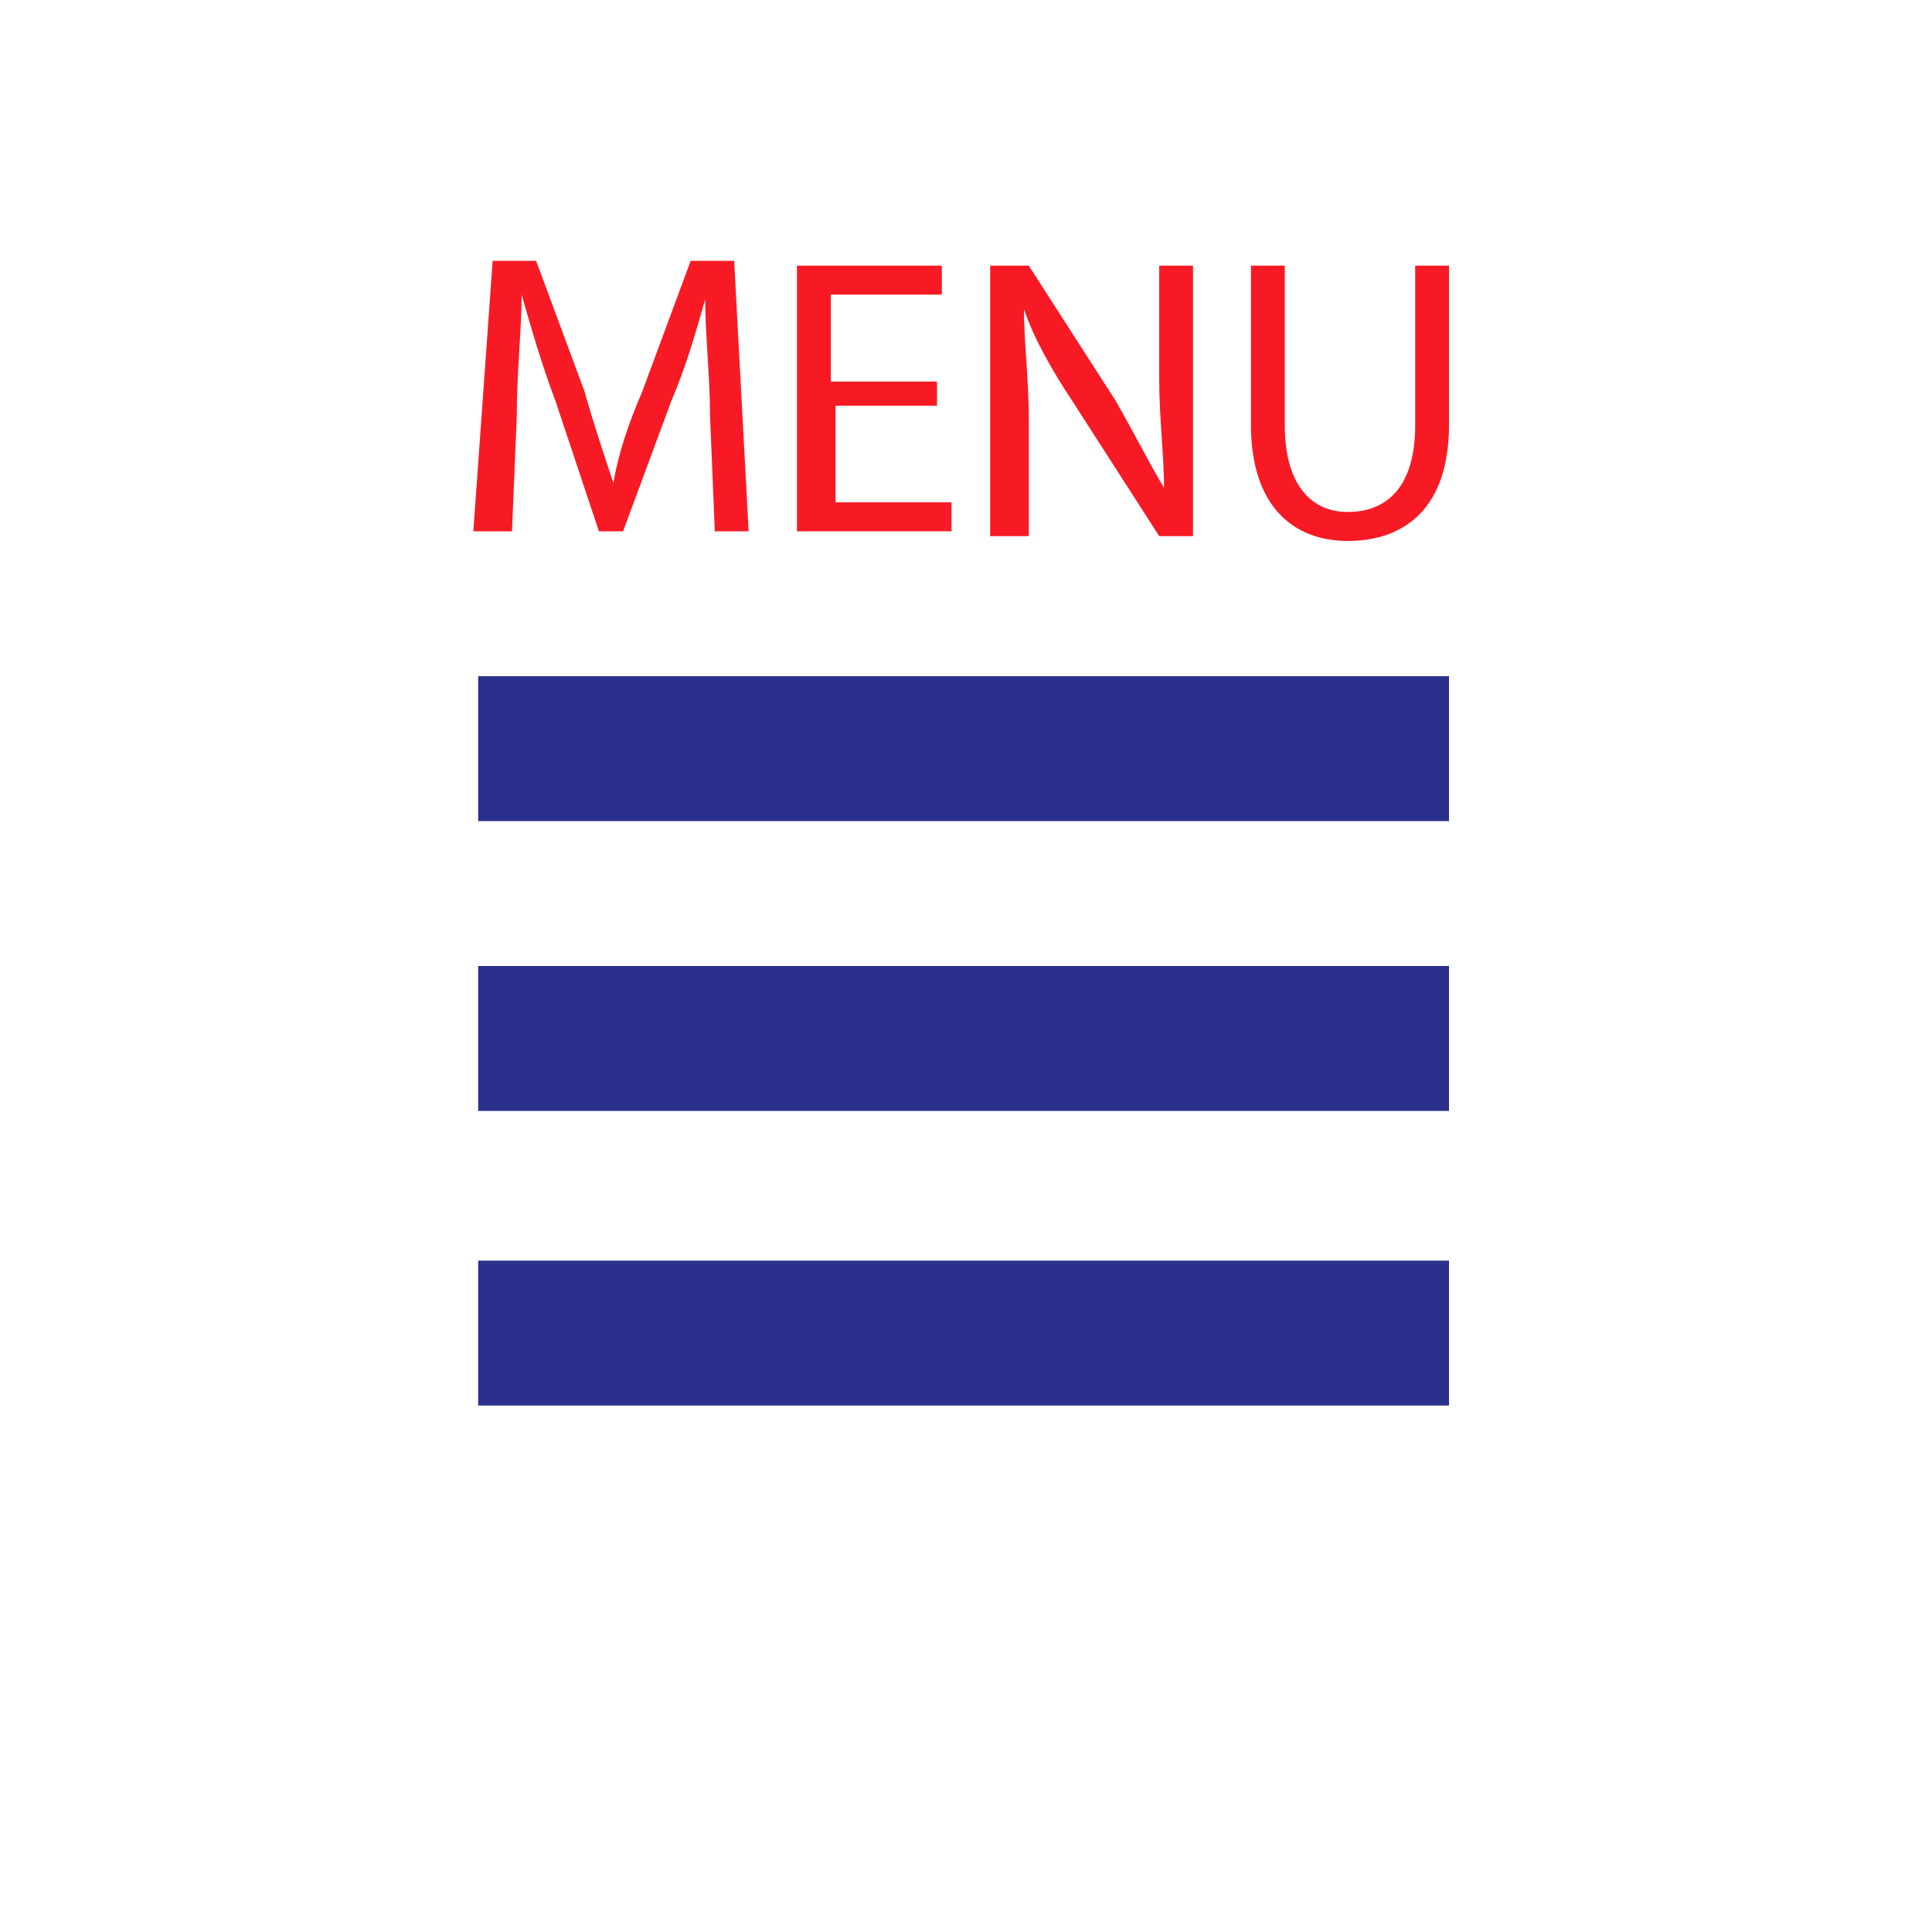 <?xml version="1.0" encoding="utf-8"?>
<!-- Generator: Adobe Illustrator 18.0.0, SVG Export Plug-In . SVG Version: 6.00 Build 0)  -->
<!DOCTYPE svg PUBLIC "-//W3C//DTD SVG 1.1//EN" "http://www.w3.org/Graphics/SVG/1.1/DTD/svg11.dtd">
<svg version="1.1" id="Camada_1" xmlns="http://www.w3.org/2000/svg" xmlns:xlink="http://www.w3.org/1999/xlink" x="0px" y="0px"
	 viewBox="0 0 40 40" enable-background="new 0 0 40 40" xml:space="preserve">
<g id="Camada_1">
	<g>
		<g>
			<g>
				<g>
					<path fill="#2B308D" d="M9.9,14H30v3H9.9V14z"/>
				</g>
			</g>
		</g>
		<g>
			<g>
				<g>
					<path fill="#2B308D" d="M9.9,20H30v3H9.9V20z"/>
				</g>
			</g>
		</g>
		<g>
			<g>
				<g>
					<path fill="#2B308D" d="M9.9,26.1H30v3H9.9V26.1z"/>
				</g>
			</g>
		</g>
		<g>
			<g>
				<path fill="#F71A24" d="M14.7,8.6c0-0.8-0.1-1.7-0.1-2.4l0,0c-0.2,0.7-0.4,1.4-0.7,2.1l-1,2.7h-0.5l-0.9-2.7
					c-0.3-0.8-0.5-1.5-0.7-2.2l0,0c0,0.7-0.1,1.6-0.1,2.5L10.6,11H9.8l0.4-5.6h0.9l1,2.7c0.2,0.7,0.4,1.3,0.6,1.9l0,0
					c0.1-0.6,0.3-1.2,0.6-1.9l1-2.7h0.9l0.3,5.6h-0.7L14.7,8.6z"/>
				<path fill="#F71A24" d="M19.5,8.4h-2.2v2h2.4V11h-3.2V5.5h3v0.6h-2.3v1.8h2.2v0.5H19.5z"/>
				<path fill="#F71A24" d="M20.5,11.1V5.5h0.8l1.8,2.8c0.4,0.7,0.7,1.3,1,1.8l0,0c0-0.7-0.1-1.4-0.1-2.3V5.5h0.7v5.6H24l-1.8-2.8
					c-0.4-0.6-0.8-1.3-1-1.9l0,0c0,0.7,0.1,1.4,0.1,2.3v2.4H20.5z"/>
				<path fill="#F71A24" d="M26.6,5.5v3.3c0,1.3,0.6,1.8,1.3,1.8c0.8,0,1.4-0.5,1.4-1.8V5.5H30v3.3c0,1.7-0.9,2.4-2.1,2.4
					c-1.1,0-2-0.7-2-2.4V5.5H26.6z"/>
			</g>
		</g>
	</g>
</g>
</svg>
